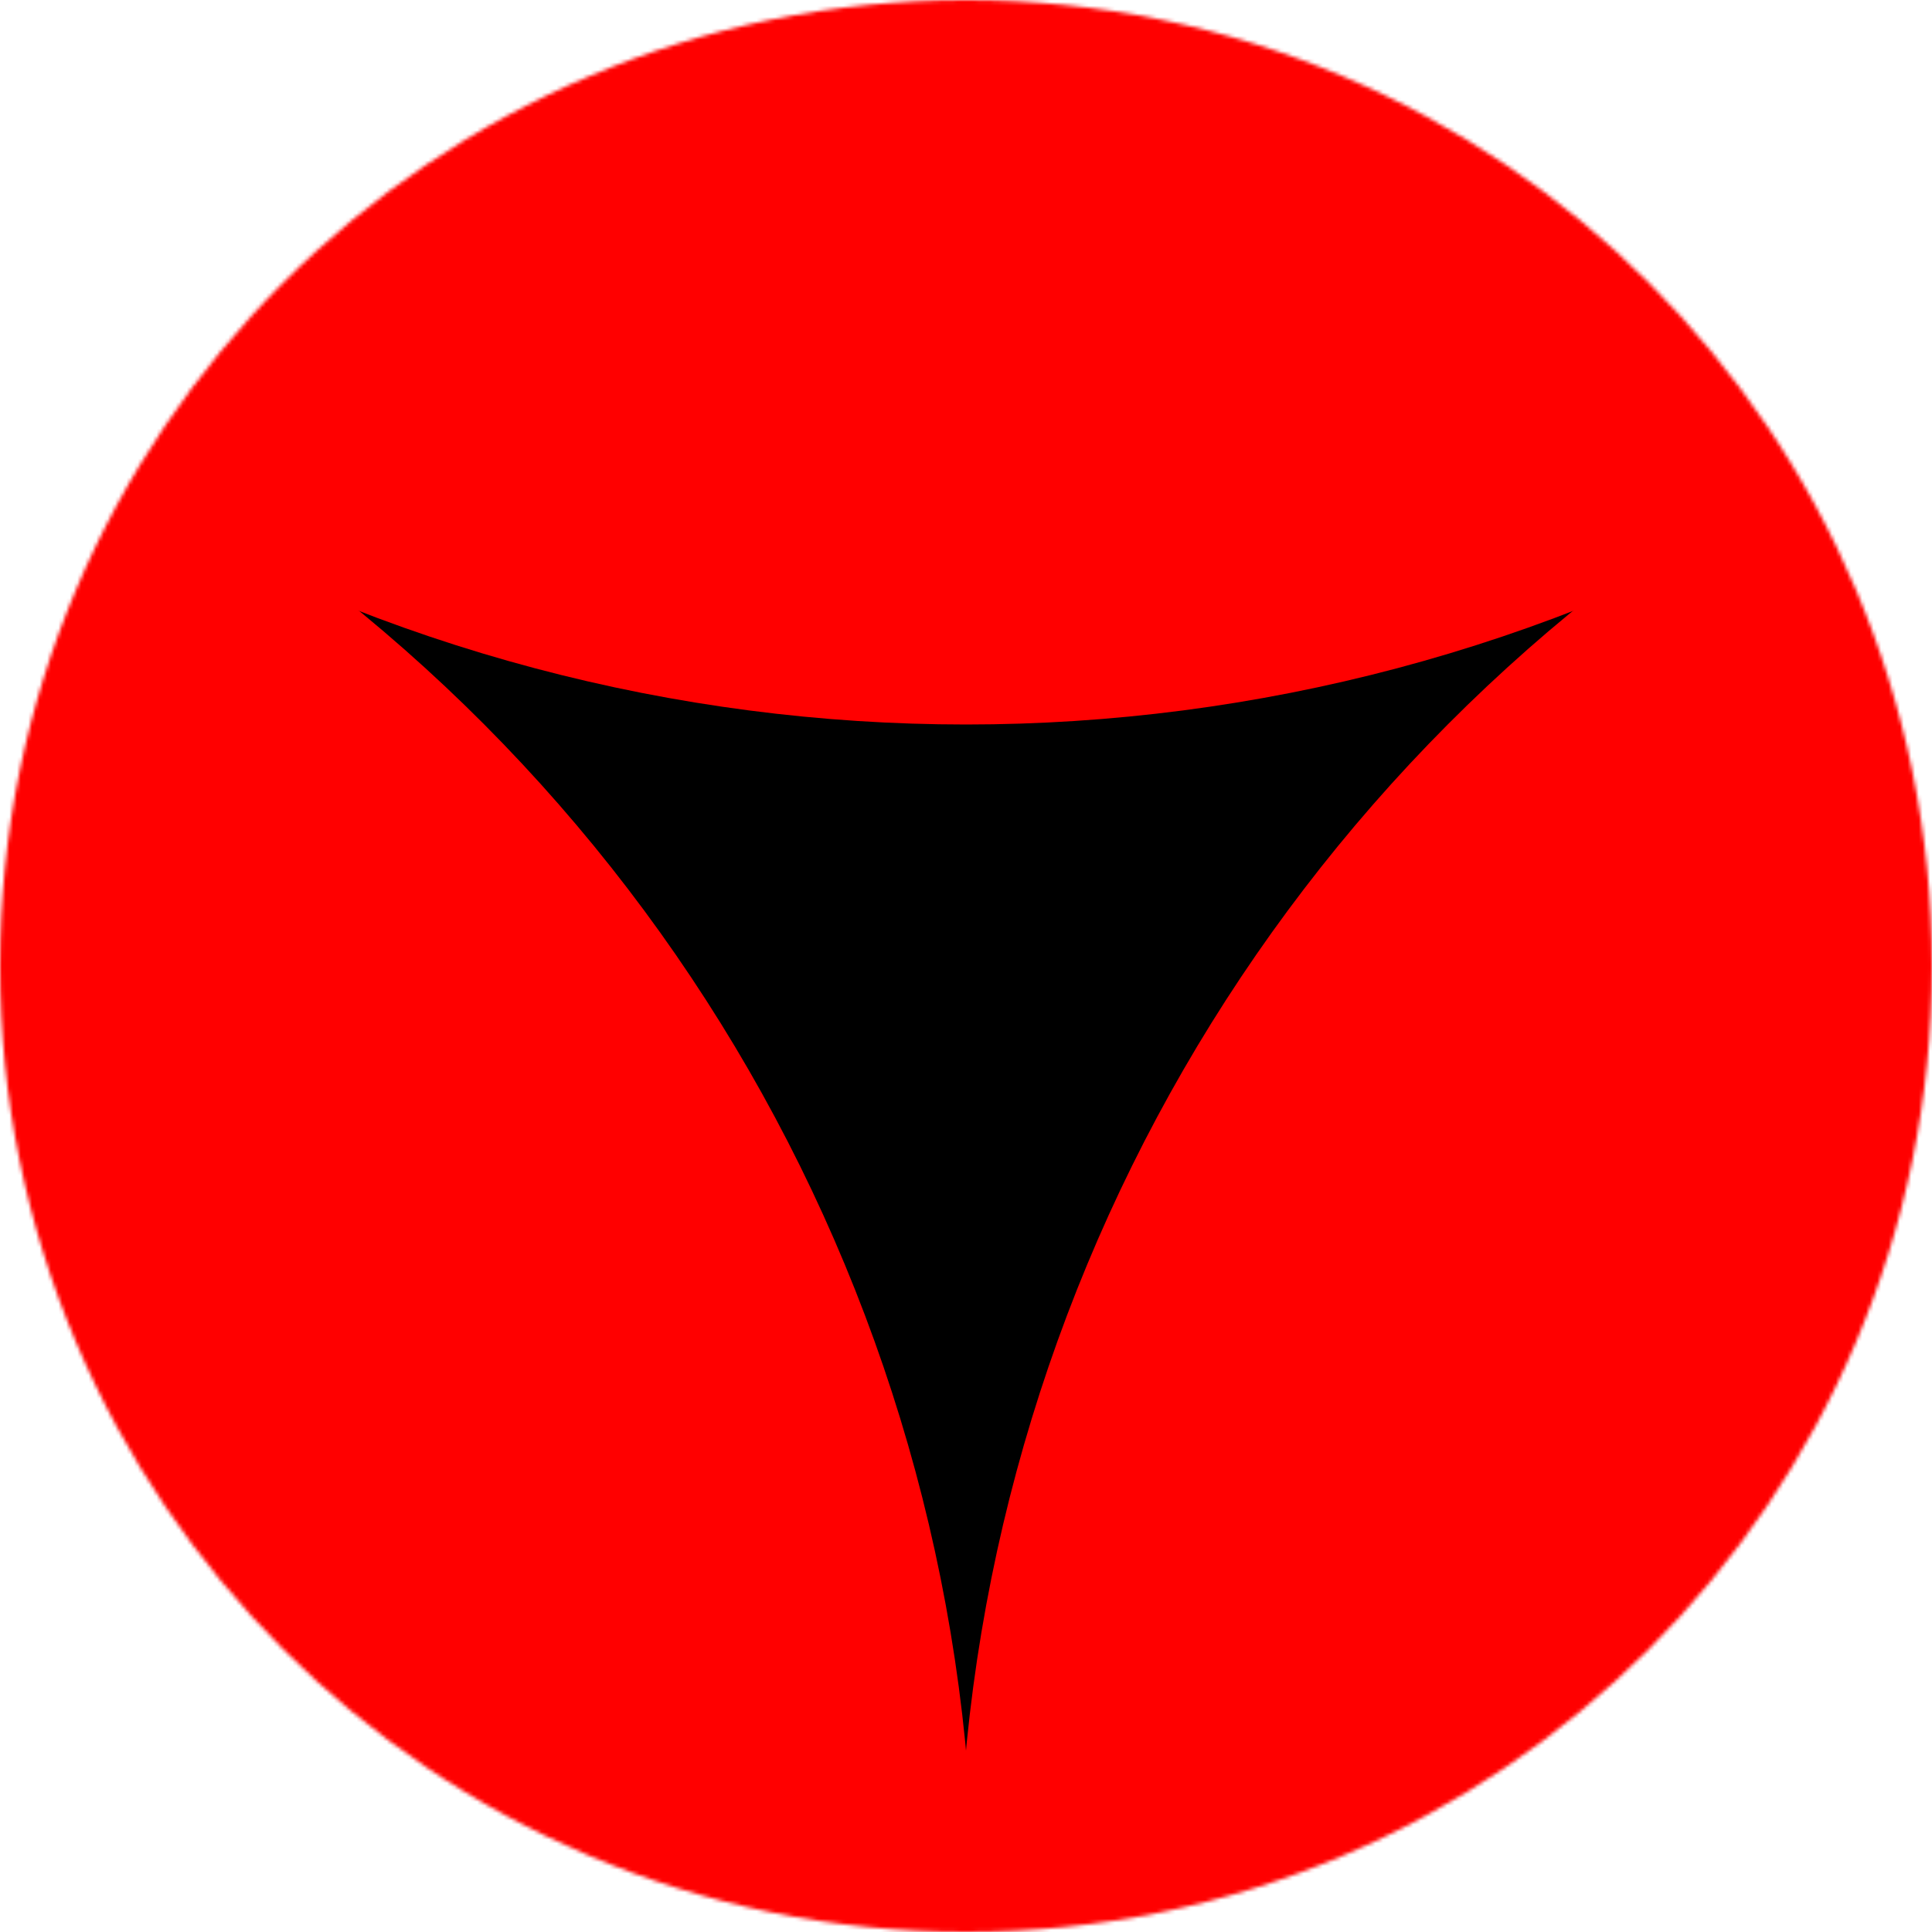 <svg width="512" height="512" viewBox="0 0 512 512" fill="none" xmlns="http://www.w3.org/2000/svg">
<mask id="mask0_3_14" style="mask-type:alpha" maskUnits="userSpaceOnUse" x="0" y="0" width="512" height="512">
<circle cx="256" cy="256" r="256" fill="#fff"/>
</mask>
<g mask="url(#mask0_3_14)">
<circle cx="256" cy="256" r="256" fill="#000"/>
<circle cx="-187" cy="506" r="445" fill="#f00"/>
<circle cx="699" cy="506" r="445" fill="#f00"/>
<circle cx="256" cy="-253" r="445" fill="#f00"/>
<rect x="469" y="-237" width="512" height="512" fill="#f00"/>
<rect x="-468" y="-237" width="512" height="512" fill="#f00"/>
</g>
</svg>

